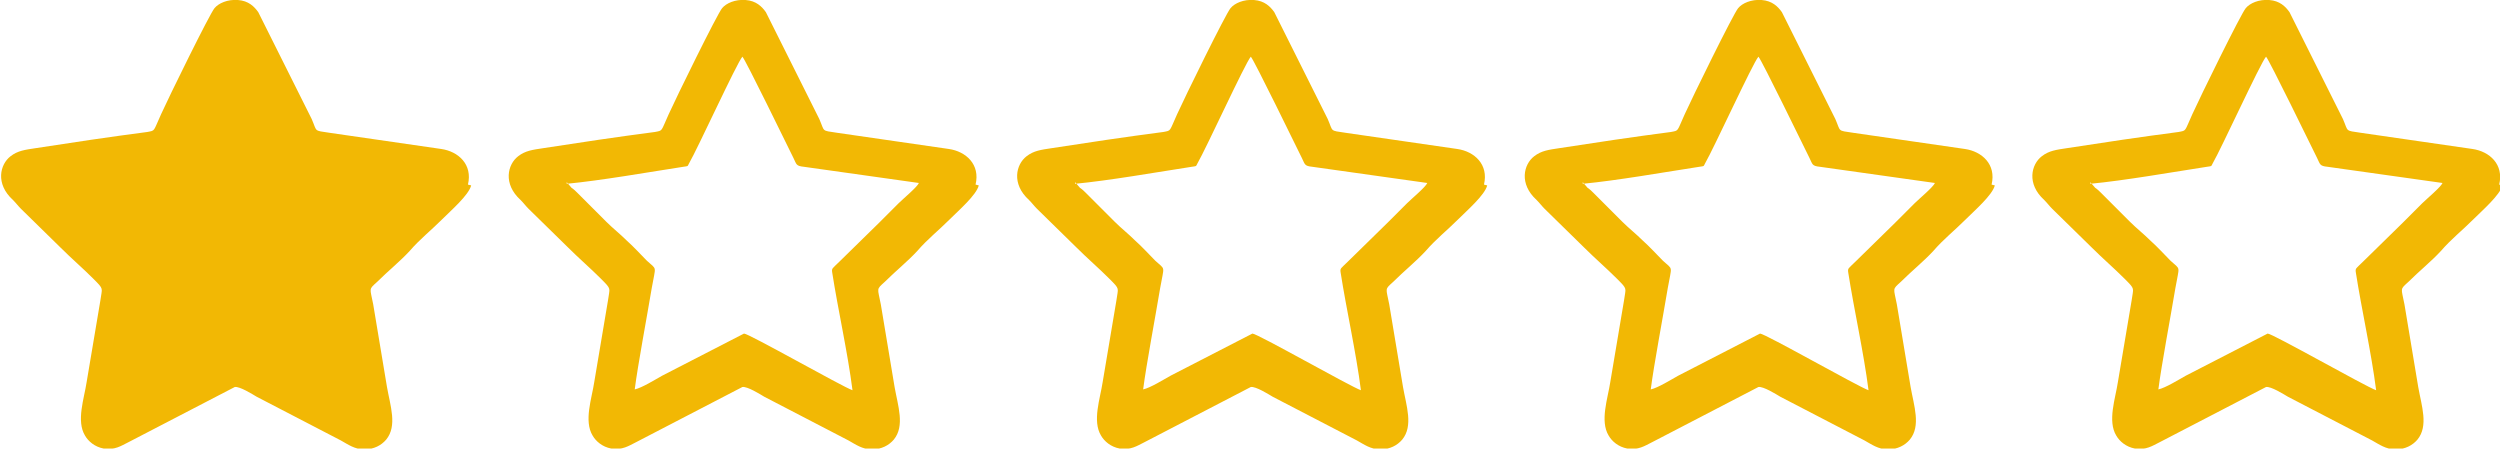 <?xml version="1.0" encoding="UTF-8"?>
<!DOCTYPE svg PUBLIC "-//W3C//DTD SVG 1.1//EN" "http://www.w3.org/Graphics/SVG/1.1/DTD/svg11.dtd">
<svg xmlns="http://www.w3.org/2000/svg" xml:space="preserve" width="73.863mm" height="13.252mm" version="1.1" style="shape-rendering:geometricPrecision; text-rendering:geometricPrecision; image-rendering:optimizeQuality; fill-rule:evenodd; clip-rule:evenodd"
viewBox="0 0 3088 554"
 xmlns:xlink="http://www.w3.org/1999/xlink">
 <defs>
  <style type="text/css">
   <![CDATA[
    .fil0 {fill:#F2B804}
   ]]>
  </style>
 </defs>
 <g>
  <path class="fil0" d="M578 228c6,-25 -12,-41 -33,-44l-138 -20c-20,-3 -15,-1 -22,-17l-66 -132c-5,-7 -12,-14 -25,-15 -13,-1 -24,4 -29,10 -6,7 -57,111 -66,131 -10,22 -7,20 -17,22 -46,6 -93,13 -138,20 -13,2 -22,3 -31,10 -13,10 -19,34 3,54 4,4 6,7 10,11l49 48c13,13 27,25 40,38 14,14 11,11 9,27l-17 101c-3,20 -13,48 -2,66 4,7 12,14 23,16 14,2 21,-3 31,-8l131 -68c6,-1 22,9 27,12l104 54c9,5 17,11 29,11 12,0 21,-5 27,-12 14,-17 5,-42 1,-65l-17 -102c-4,-21 -6,-18 5,-28 13,-13 28,-25 40,-38 13,-15 26,-25 40,-39 11,-11 33,-30 36,-42z"/>
  <path class="fil0" d="M1205 228c6,-25 -12,-41 -33,-44l-138 -20c-20,-3 -15,-1 -22,-17l-66 -132c-5,-7 -12,-14 -25,-15 -13,-1 -24,4 -29,10 -6,7 -57,111 -66,131 -10,22 -7,20 -17,22 -46,6 -93,13 -138,20 -13,2 -22,3 -31,10 -13,10 -19,34 3,54 4,4 6,7 10,11l49 48c13,13 27,25 40,38 14,14 11,11 9,27l-17 101c-3,20 -13,48 -2,66 4,7 12,14 23,16 14,2 21,-3 31,-8l131 -68c6,-1 22,9 27,12l104 54c9,5 17,11 29,11 12,0 21,-5 27,-12 14,-17 5,-42 1,-65l-17 -102c-4,-21 -6,-18 5,-28 13,-13 28,-25 40,-38 13,-15 26,-25 40,-39 11,-11 33,-30 36,-42zm-505 -1c42,-4 99,-14 144,-21 6,-1 5,0 7,-4 11,-19 59,-124 66,-132 4,4 56,111 63,125 4,8 3,10 13,11l142 20c-2,5 -20,20 -25,25 -8,8 -16,16 -24,24l-49 48c-9,9 -10,8 -9,14 7,45 19,98 25,145 -12,-4 -128,-70 -134,-70l-101 52c-9,5 -25,15 -34,17 4,-31 15,-89 21,-125 5,-29 7,-22 -6,-34 -8,-8 -16,-17 -25,-25 -8,-8 -17,-15 -25,-23l-36 -36c-2,-2 -4,-4 -7,-6l-6 -7z"/>
  <path class="fil0" d="M1833 228c6,-25 -12,-41 -33,-44l-138 -20c-20,-3 -15,-1 -22,-17l-66 -132c-5,-7 -12,-14 -25,-15 -13,-1 -24,4 -29,10 -6,7 -57,111 -66,131 -10,22 -7,20 -17,22 -46,6 -93,13 -138,20 -13,2 -22,3 -31,10 -13,10 -19,34 3,54 4,4 6,7 10,11l49 48c13,13 27,25 40,38 14,14 11,11 9,27l-17 101c-3,20 -13,48 -2,66 4,7 12,14 23,16 14,2 21,-3 31,-8l131 -68c6,-1 22,9 27,12l104 54c9,5 17,11 29,11 12,0 21,-5 27,-12 14,-17 5,-42 1,-65l-17 -102c-4,-21 -6,-18 5,-28 13,-13 28,-25 40,-38 13,-15 26,-25 40,-39 11,-11 33,-30 36,-42zm-505 -1c42,-4 99,-14 144,-21 6,-1 5,0 7,-4 11,-19 59,-124 66,-132 4,4 56,111 63,125 4,8 3,10 13,11l142 20c-2,5 -20,20 -25,25 -8,8 -16,16 -24,24l-49 48c-9,9 -10,8 -9,14 7,45 19,98 25,145 -12,-4 -128,-70 -134,-70l-101 52c-9,5 -25,15 -34,17 4,-31 15,-89 21,-125 5,-29 7,-22 -6,-34 -8,-8 -16,-17 -25,-25 -8,-8 -17,-15 -25,-23l-36 -36c-2,-2 -4,-4 -7,-6l-6 -7z"/>
  <path class="fil0" d="M2460 228c6,-25 -12,-41 -33,-44l-138 -20c-20,-3 -15,-1 -22,-17l-66 -132c-5,-7 -12,-14 -25,-15 -13,-1 -24,4 -29,10 -6,7 -57,111 -66,131 -10,22 -7,20 -17,22 -46,6 -93,13 -138,20 -13,2 -22,3 -31,10 -13,10 -19,34 3,54 4,4 6,7 10,11l49 48c13,13 27,25 40,38 14,14 11,11 9,27l-17 101c-3,20 -13,48 -2,66 4,7 12,14 23,16 14,2 21,-3 31,-8l131 -68c6,-1 22,9 27,12l104 54c9,5 17,11 29,11 12,0 21,-5 27,-12 14,-17 5,-42 1,-65l-17 -102c-4,-21 -6,-18 5,-28 13,-13 28,-25 40,-38 13,-15 26,-25 40,-39 11,-11 33,-30 36,-42zm-505 -1c42,-4 99,-14 144,-21 6,-1 5,0 7,-4 11,-19 59,-124 66,-132 4,4 56,111 63,125 4,8 3,10 13,11l142 20c-2,5 -20,20 -25,25 -8,8 -16,16 -24,24l-49 48c-9,9 -10,8 -9,14 7,45 19,98 25,145 -12,-4 -128,-70 -134,-70l-101 52c-9,5 -25,15 -34,17 4,-31 15,-89 21,-125 5,-29 7,-22 -6,-34 -8,-8 -16,-17 -25,-25 -8,-8 -17,-15 -25,-23l-36 -36c-2,-2 -4,-4 -7,-6l-6 -7z"/>
  <path class="fil0" d="M3087 228c6,-25 -12,-41 -33,-44l-138 -20c-20,-3 -15,-1 -22,-17l-66 -132c-5,-7 -12,-14 -25,-15 -13,-1 -24,4 -29,10 -6,7 -57,111 -66,131 -10,22 -7,20 -17,22 -46,6 -93,13 -138,20 -13,2 -22,3 -31,10 -13,10 -19,34 3,54 4,4 6,7 10,11l49 48c13,13 27,25 40,38 14,14 11,11 9,27l-17 101c-3,20 -13,48 -2,66 4,7 12,14 23,16 14,2 21,-3 31,-8l131 -68c6,-1 22,9 27,12l104 54c9,5 17,11 29,11 12,0 21,-5 27,-12 14,-17 5,-42 1,-65l-17 -102c-4,-21 -6,-18 5,-28 13,-13 28,-25 40,-38 13,-15 26,-25 40,-39 11,-11 33,-30 36,-42zm-505 -1c42,-4 99,-14 144,-21 6,-1 5,0 7,-4 11,-19 59,-124 66,-132 4,4 56,111 63,125 4,8 3,10 13,11l142 20c-2,5 -20,20 -25,25 -8,8 -16,16 -24,24l-49 48c-9,9 -10,8 -9,14 7,45 19,98 25,145 -12,-4 -128,-70 -134,-70l-101 52c-9,5 -25,15 -34,17 4,-31 15,-89 21,-125 5,-29 7,-22 -6,-34 -8,-8 -16,-17 -25,-25 -8,-8 -17,-15 -25,-23l-36 -36c-2,-2 -4,-4 -7,-6l-6 -7z"/>
 </g>
</svg>
